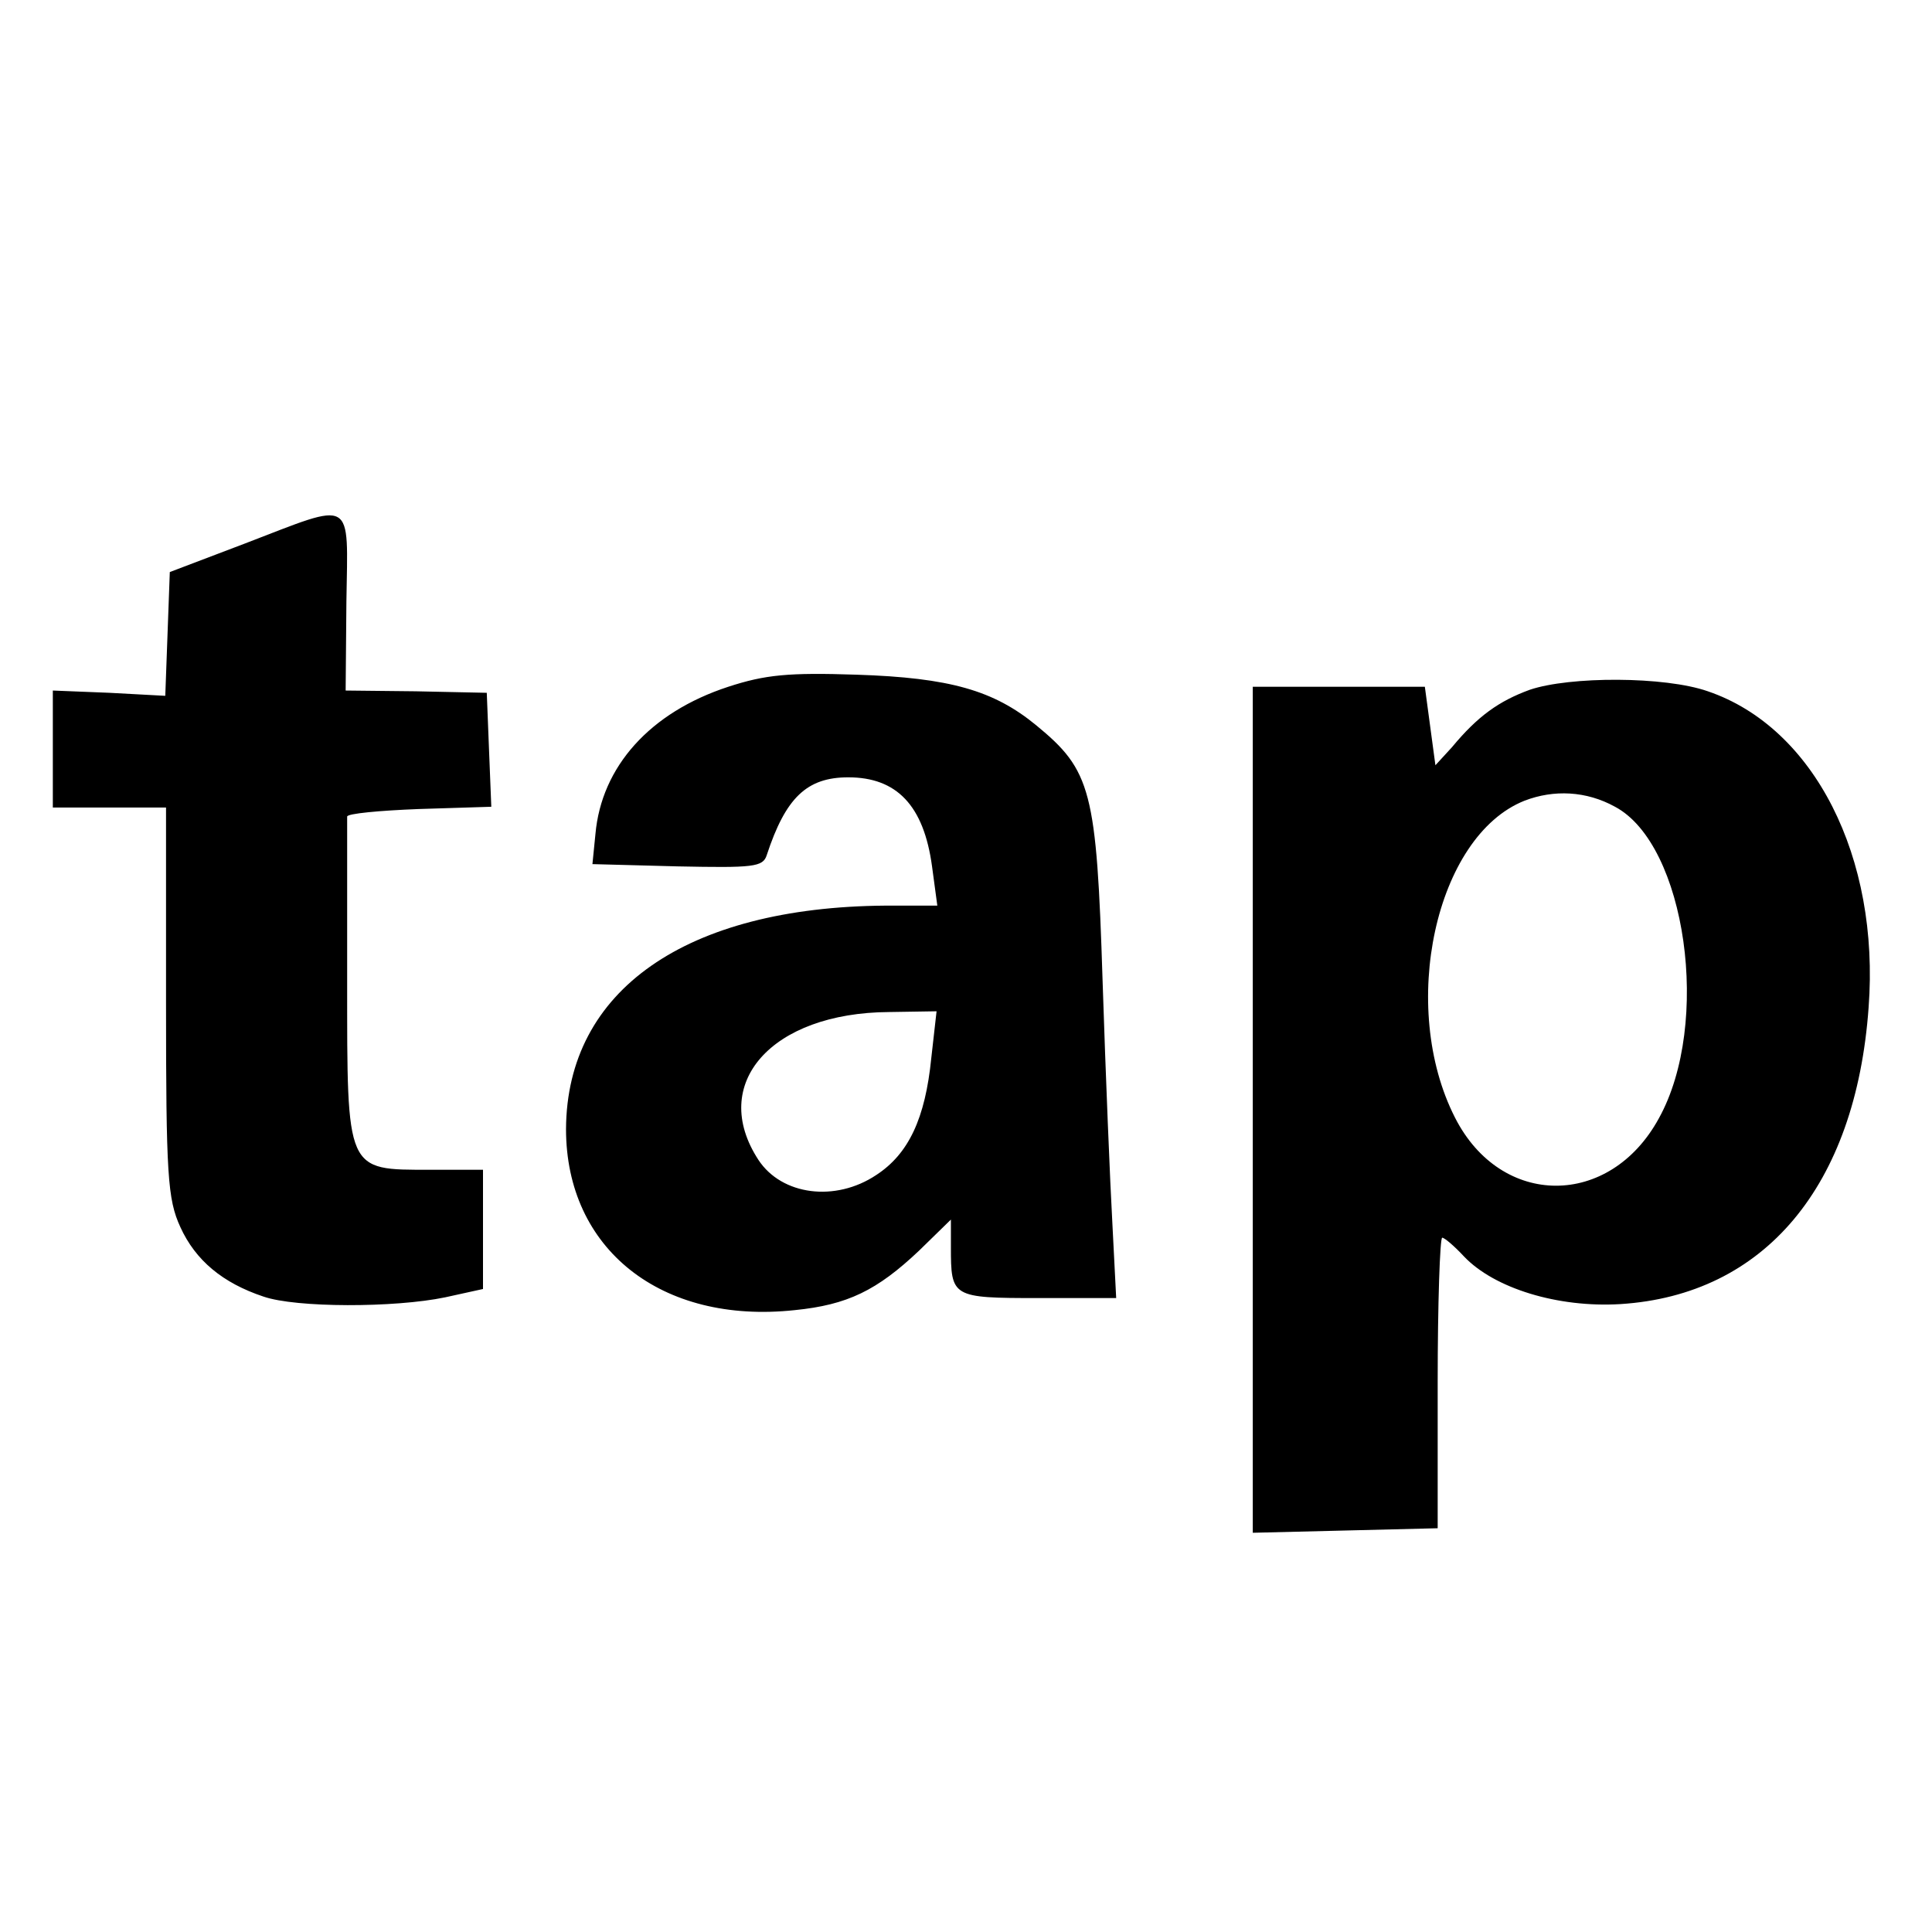 <svg version="1.0" xmlns="http://www.w3.org/2000/svg" width="341.333" height="341.333" viewBox="0 0 256 256" preserveAspectRatio="xMidYMid meet"><path d="M32.5 72l-10 3.8-.3 8.2-.3 8.2-7.4-.4-7.5-.3V107h15v25.7c0 23 .2 26.2 1.9 29.9 2 4.4 5.6 7.4 11 9.2 4.3 1.5 17.4 1.5 24.1.1l5-1.1V155h-7c-11.2 0-11 .4-11-25v-21.8c0-.4 4.3-.8 9.5-1l9.6-.3-.3-7.5-.3-7.6-9.4-.2-9.3-.1.1-11.8c.2-13.9 1.2-13.3-13.4-7.7zm64 19c-10.4 3.4-16.8 10.6-17.6 19.5l-.4 4 11.3.3c10 .2 11.3.1 11.8-1.5 2.5-7.6 5.3-10.3 10.8-10.3 6.4 0 10 3.7 11.1 11.8l.7 5.2h-6.9c-26.4.2-42.2 11.2-42.3 29.6 0 15.9 12.6 25.9 30.3 24 7-.7 10.9-2.6 16.5-7.9l4.2-4.1v3.6c0 6.7.1 6.8 11.6 6.8h10.3l-.5-9.8c-.3-5.3-.9-19.8-1.3-32.2-.8-25.3-1.5-27.9-8.8-33.9-5.6-4.6-11.4-6.3-23.8-6.7-9-.3-12.1 0-17 1.6zm26.9 49.2c-.8 8-3 12.7-7.3 15.5-5.4 3.6-12.5 2.7-15.6-2-6.6-10.1 1.7-19.5 17.3-19.6l6.3-.1-.7 6.2zm79.3-48.8c-4.1 1.5-6.9 3.5-10.3 7.6l-2.2 2.4-.7-5.2-.7-5.2H166v112.1l12.3-.3 12.2-.3v-19.3c0-10.5.3-19.2.6-19.2s1.6 1.1 2.9 2.5c4 4.2 12.4 6.8 20.7 6.3 19.1-1.2 31.2-15.6 32.9-39.3 1.5-19.9-7.2-37.1-21.3-41.9-5.7-2-18.3-2-23.6-.2zm11.3 15.5c9.4 5 12.8 28.7 5.8 41.3-6.5 11.9-20.9 11.9-27-.1-7.5-14.7-2.6-37.3 9.2-42 3.9-1.5 8.2-1.3 12 .8z" fill="#000"/></svg>